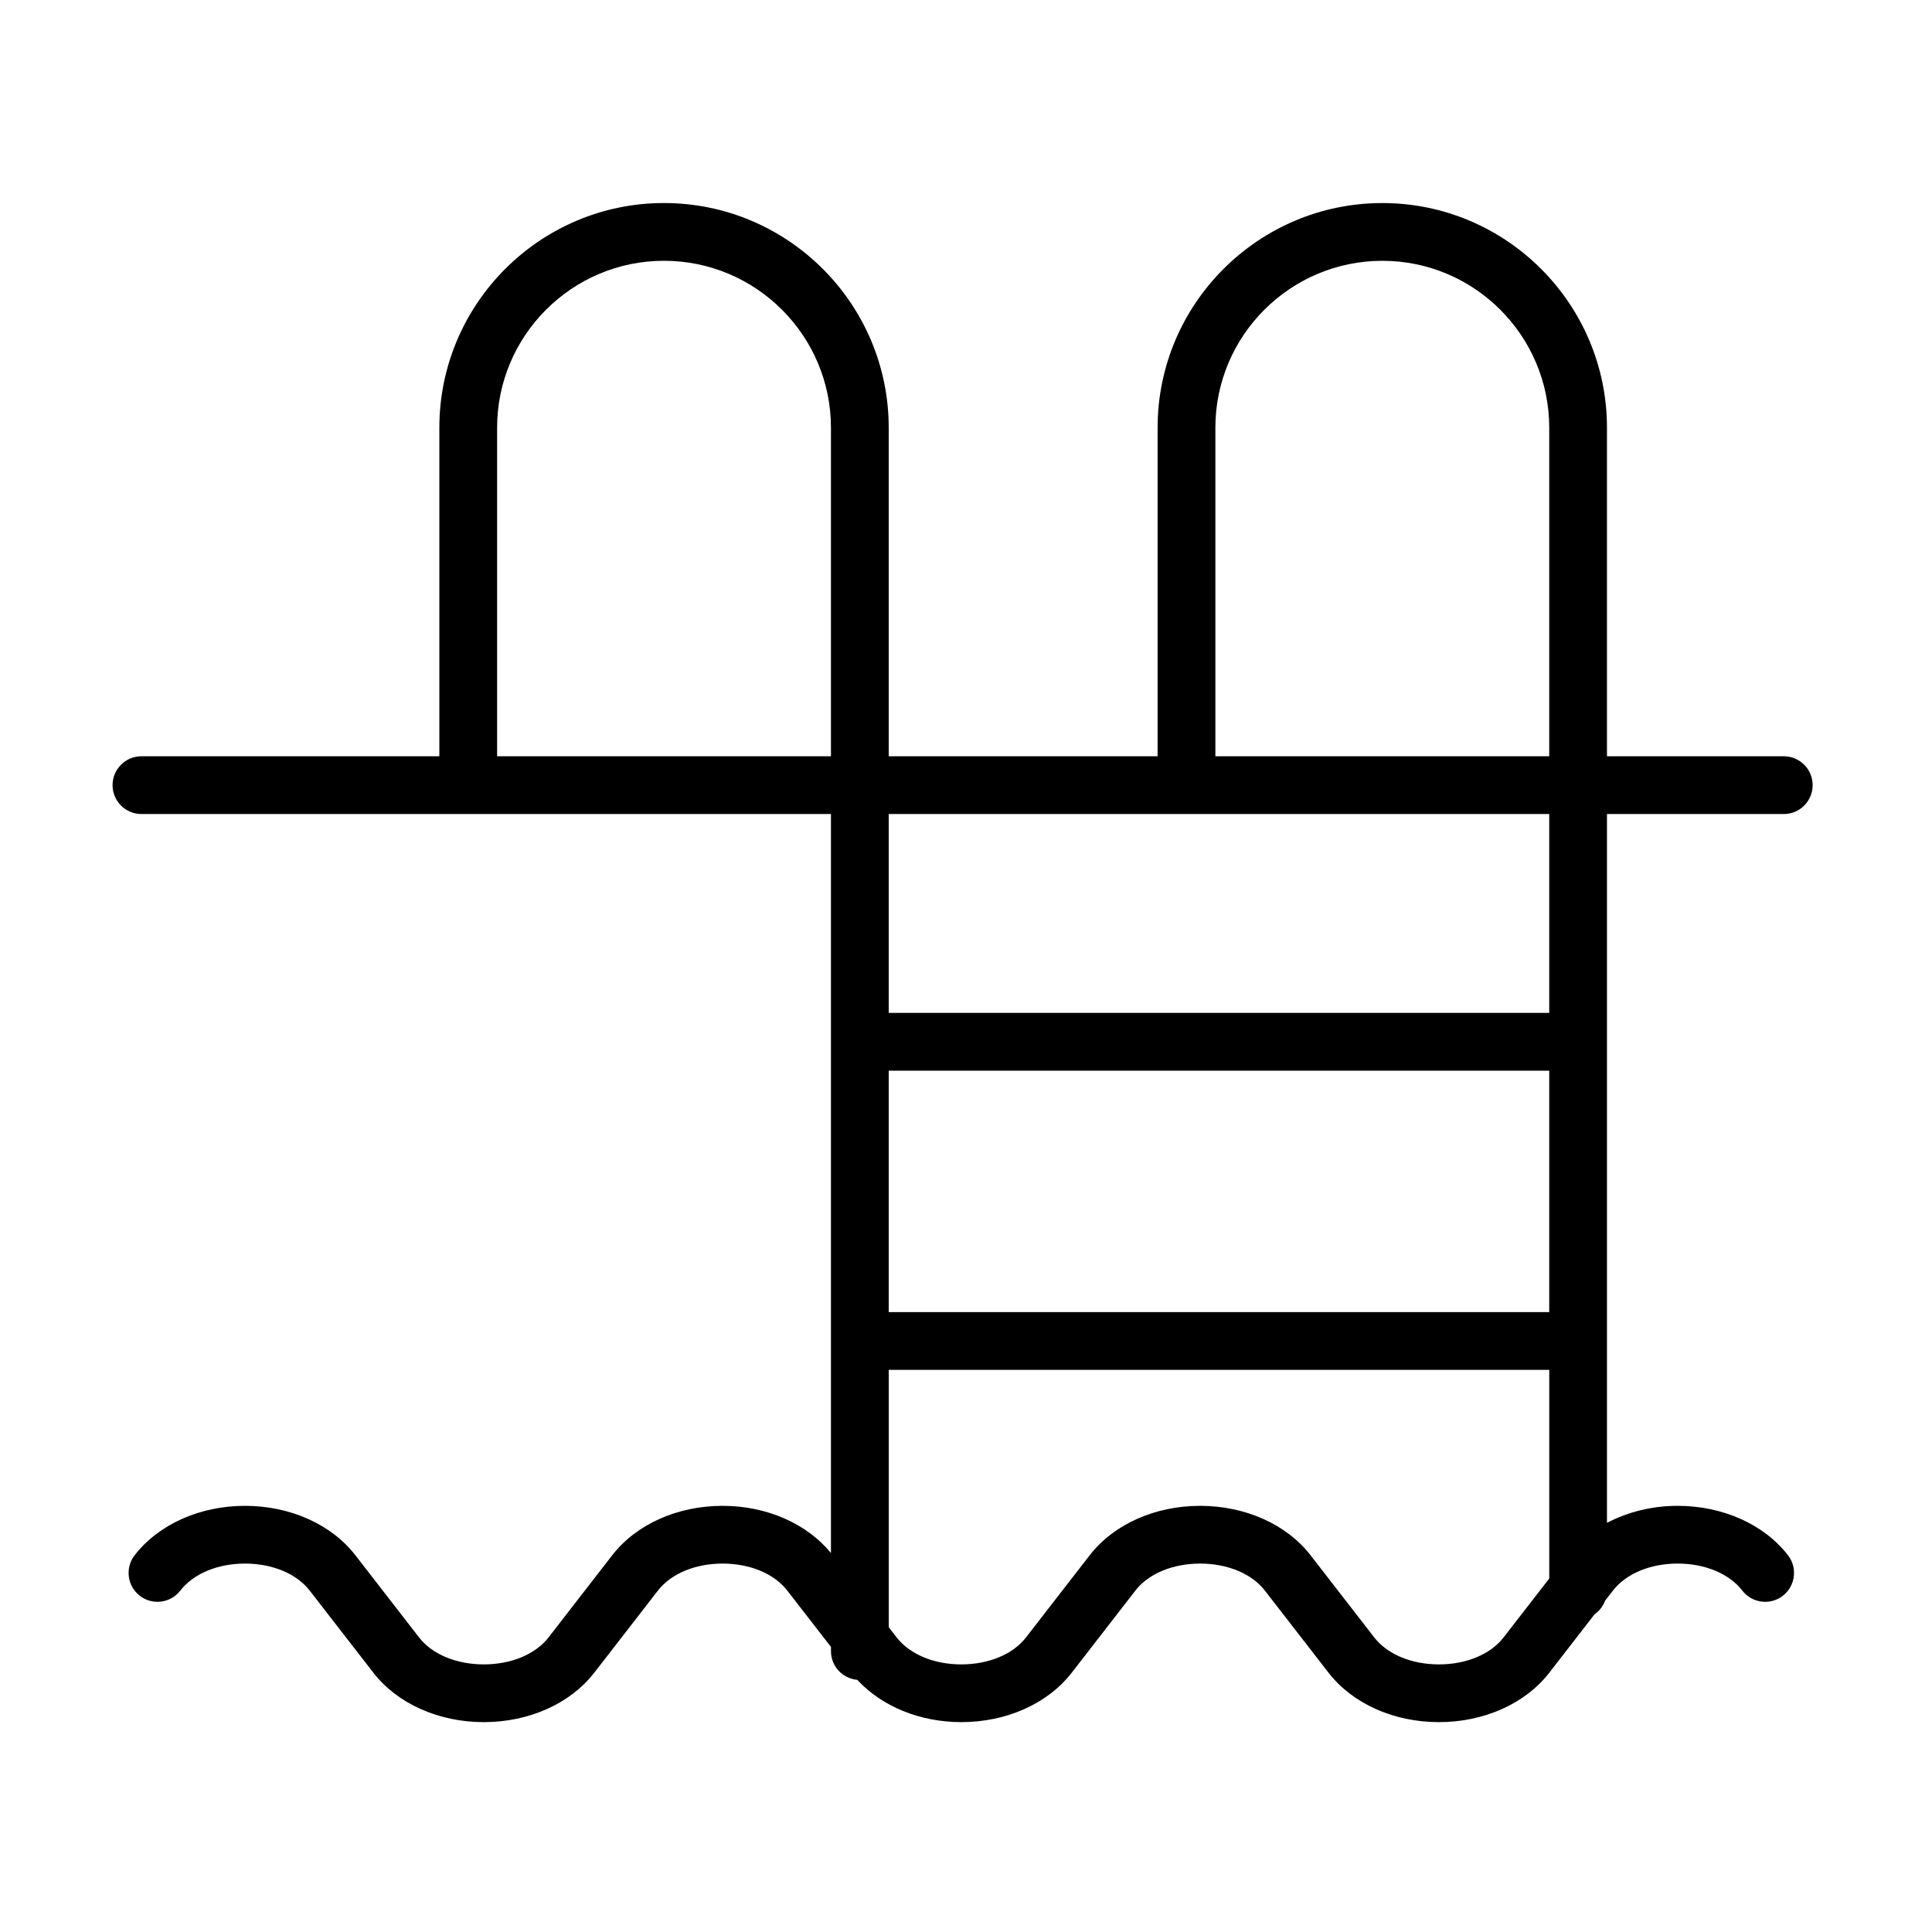 <?xml version="1.0" encoding="UTF-8"?> <!-- Generator: Adobe Illustrator 21.1.0, SVG Export Plug-In . SVG Version: 6.00 Build 0) --> <svg xmlns="http://www.w3.org/2000/svg" xmlns:xlink="http://www.w3.org/1999/xlink" id="Layer_1" x="0px" y="0px" viewBox="0 0 100.353 100.353" style="enable-background:new 0 0 100.353 100.353;" xml:space="preserve"> <path d="M92.654,42.283c0.828,0,1.5-0.671,1.5-1.5s-0.672-1.5-1.5-1.5h-9.184V22.217c0-6.435-5.233-11.67-11.667-11.67 c-6.437,0-11.674,5.235-11.674,11.67v17.066H46.162V22.216c0-6.435-5.237-11.67-11.674-11.67c-6.433,0-11.667,5.235-11.667,11.67 v17.067H7.347c-0.829,0-1.5,0.671-1.5,1.5s0.671,1.5,1.5,1.5h35.815v38.385c-1.258-1.534-3.345-2.451-5.629-2.451 c-2.344,0-4.487,0.96-5.733,2.567l-3.305,4.265c-0.682,0.879-1.94,1.404-3.366,1.404c0,0-0.001,0-0.001,0 c-1.425-0.001-2.682-0.525-3.363-1.403l-3.306-4.266c-1.246-1.607-3.389-2.567-5.732-2.567c-2.344,0-4.487,0.96-5.733,2.567 c-0.507,0.655-0.388,1.598,0.267,2.104c0.656,0.508,1.598,0.387,2.104-0.267c0.682-0.88,1.938-1.405,3.362-1.405 c1.423,0,2.679,0.525,3.361,1.405l3.307,4.266c1.245,1.605,3.389,2.564,5.733,2.565c0.001,0,0.001,0,0.001,0 c2.346,0,4.49-0.959,5.737-2.565l3.306-4.266c0.682-0.88,1.938-1.405,3.362-1.405c1.423,0,2.679,0.525,3.361,1.405l2.268,2.925 v0.222c0,0.782,0.601,1.418,1.366,1.487c1.274,1.379,3.249,2.196,5.404,2.197c0,0,0,0,0.001,0c2.343,0,4.487-0.959,5.733-2.565 l3.306-4.266c0.682-0.88,1.939-1.405,3.364-1.405c1.426,0,2.684,0.525,3.365,1.405l3.307,4.266c1.246,1.606,3.389,2.565,5.732,2.565 s4.486-0.959,5.732-2.565l2.351-3.034c0.248-0.172,0.439-0.419,0.547-0.706l0.408-0.526c0.682-0.88,1.938-1.405,3.361-1.405 c1.424,0,2.681,0.525,3.362,1.405c0.508,0.656,1.45,0.775,2.104,0.267c0.654-0.508,0.774-1.449,0.267-2.104 c-1.246-1.607-3.389-2.567-5.733-2.567c-1.333,0-2.594,0.32-3.669,0.883V42.283H92.654z M63.13,22.217 c0-4.781,3.891-8.67,8.674-8.67c4.779,0,8.667,3.889,8.667,8.67v17.066H63.13V22.217z M25.821,39.283V22.216 c0-4.781,3.888-8.67,8.667-8.67c4.783,0,8.674,3.889,8.674,8.67v17.067H25.821z M80.471,68.155H46.162V55.613h34.309V68.155z M78.102,85.05c-0.682,0.879-1.938,1.403-3.361,1.403s-2.68-0.524-3.361-1.403l-3.307-4.266c-1.245-1.607-3.39-2.567-5.736-2.567 c-2.346,0-4.49,0.96-5.735,2.567l-3.306,4.265c-0.682,0.879-1.938,1.404-3.362,1.404c0,0,0,0-0.001,0 c-1.423,0-2.679-0.525-3.36-1.403l-0.41-0.529V71.155h34.309v10.838L78.102,85.05z M80.471,52.613H46.162v-10.33h34.309V52.613z"></path> </svg> 
